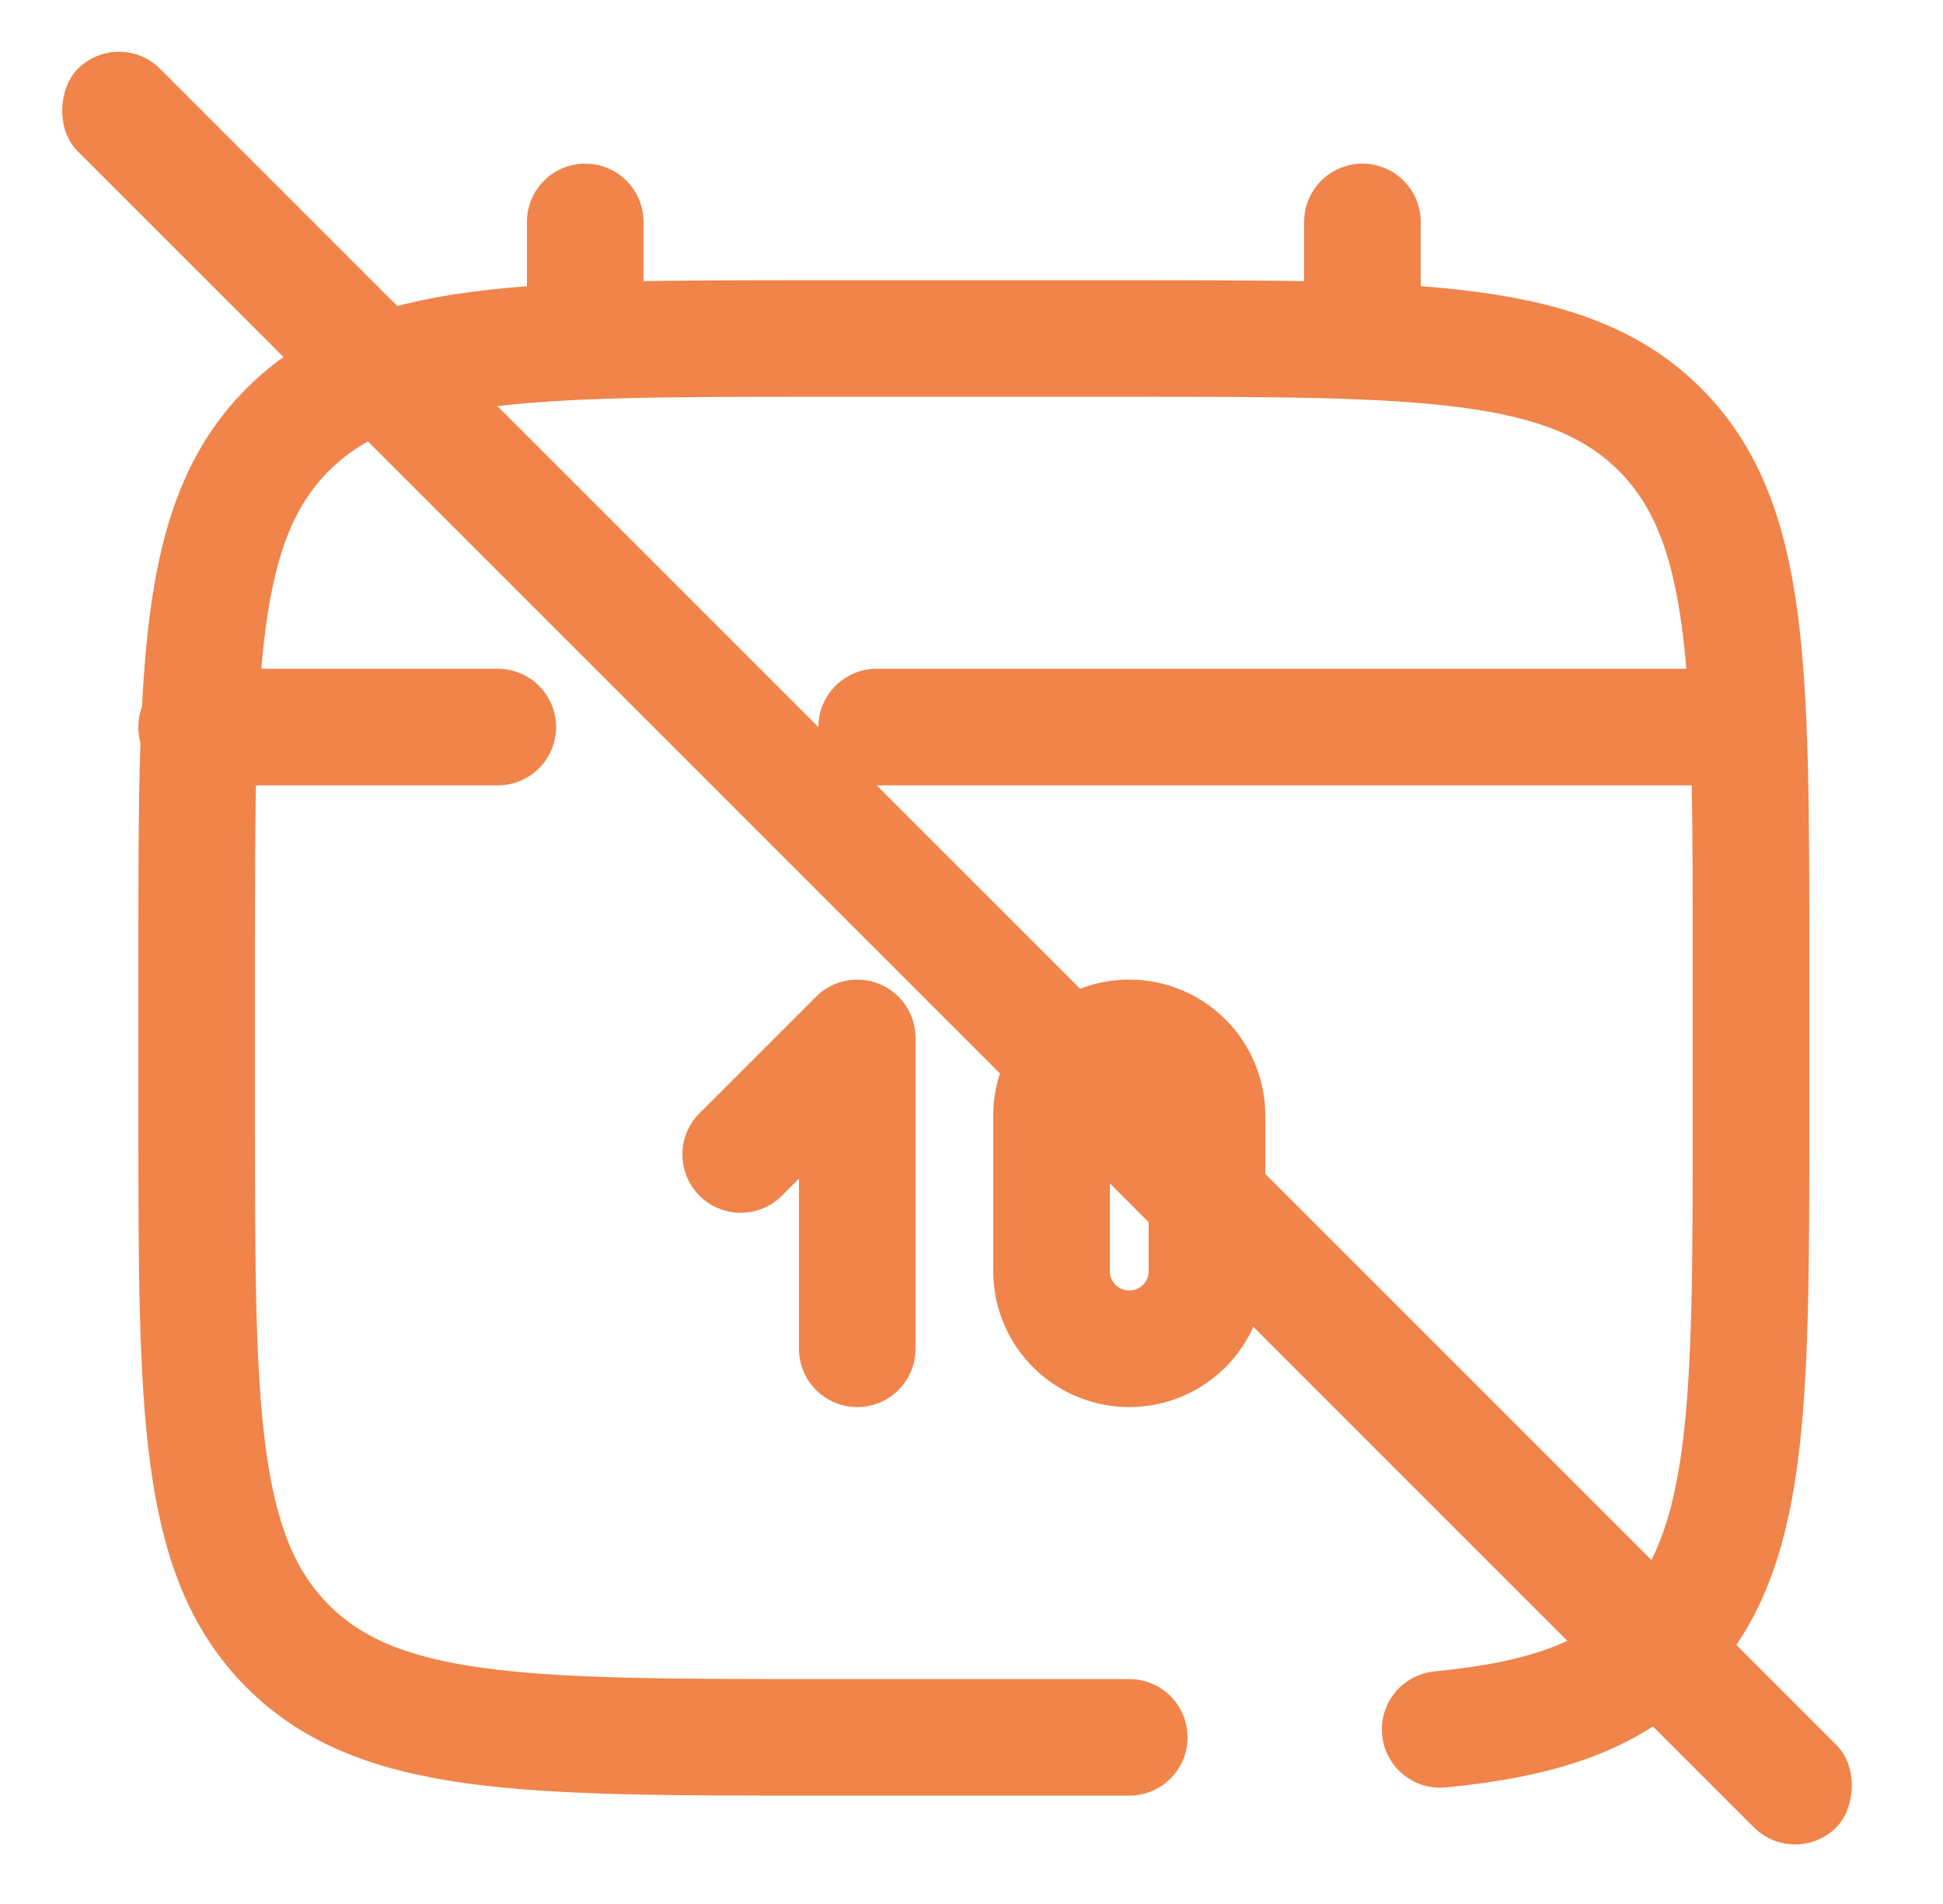 <svg width="50" height="49" fill="none" xmlns="http://www.w3.org/2000/svg"><path d="M15.06 8.711v-3m20 3v-3" stroke="#F0844A" stroke-width="3" stroke-linecap="round"/><path d="M19.06 29.711l3-3v8" stroke="#F0844A" stroke-width="3" stroke-linecap="round" stroke-linejoin="round"/><path d="M44.06 18.711h-21.5m-17.5 0h7.75m14.25 14v-4a2 2 0 014 0v4a2 2 0 11-4 0z" stroke="#F0844A" stroke-width="3" stroke-linecap="round"/><path d="M29.06 44.711h-8c-7.541 0-11.313 0-13.655-2.344-2.342-2.344-2.344-6.114-2.344-13.656v-4c0-7.542 0-11.314 2.344-13.656 2.344-2.342 6.113-2.344 13.655-2.344h8c7.543 0 11.314 0 13.657 2.344 2.342 2.344 2.343 6.114 2.343 13.656v4c0 7.542 0 11.314-2.343 13.656-1.306 1.308-3.056 1.886-5.657 2.14" stroke="#F0844A" stroke-width="3" stroke-linecap="round"/><rect x="3.061" y=".711" width="64" height="3" rx="1.5" transform="rotate(45 3.06 .711)" fill="#F0844A"/></svg>